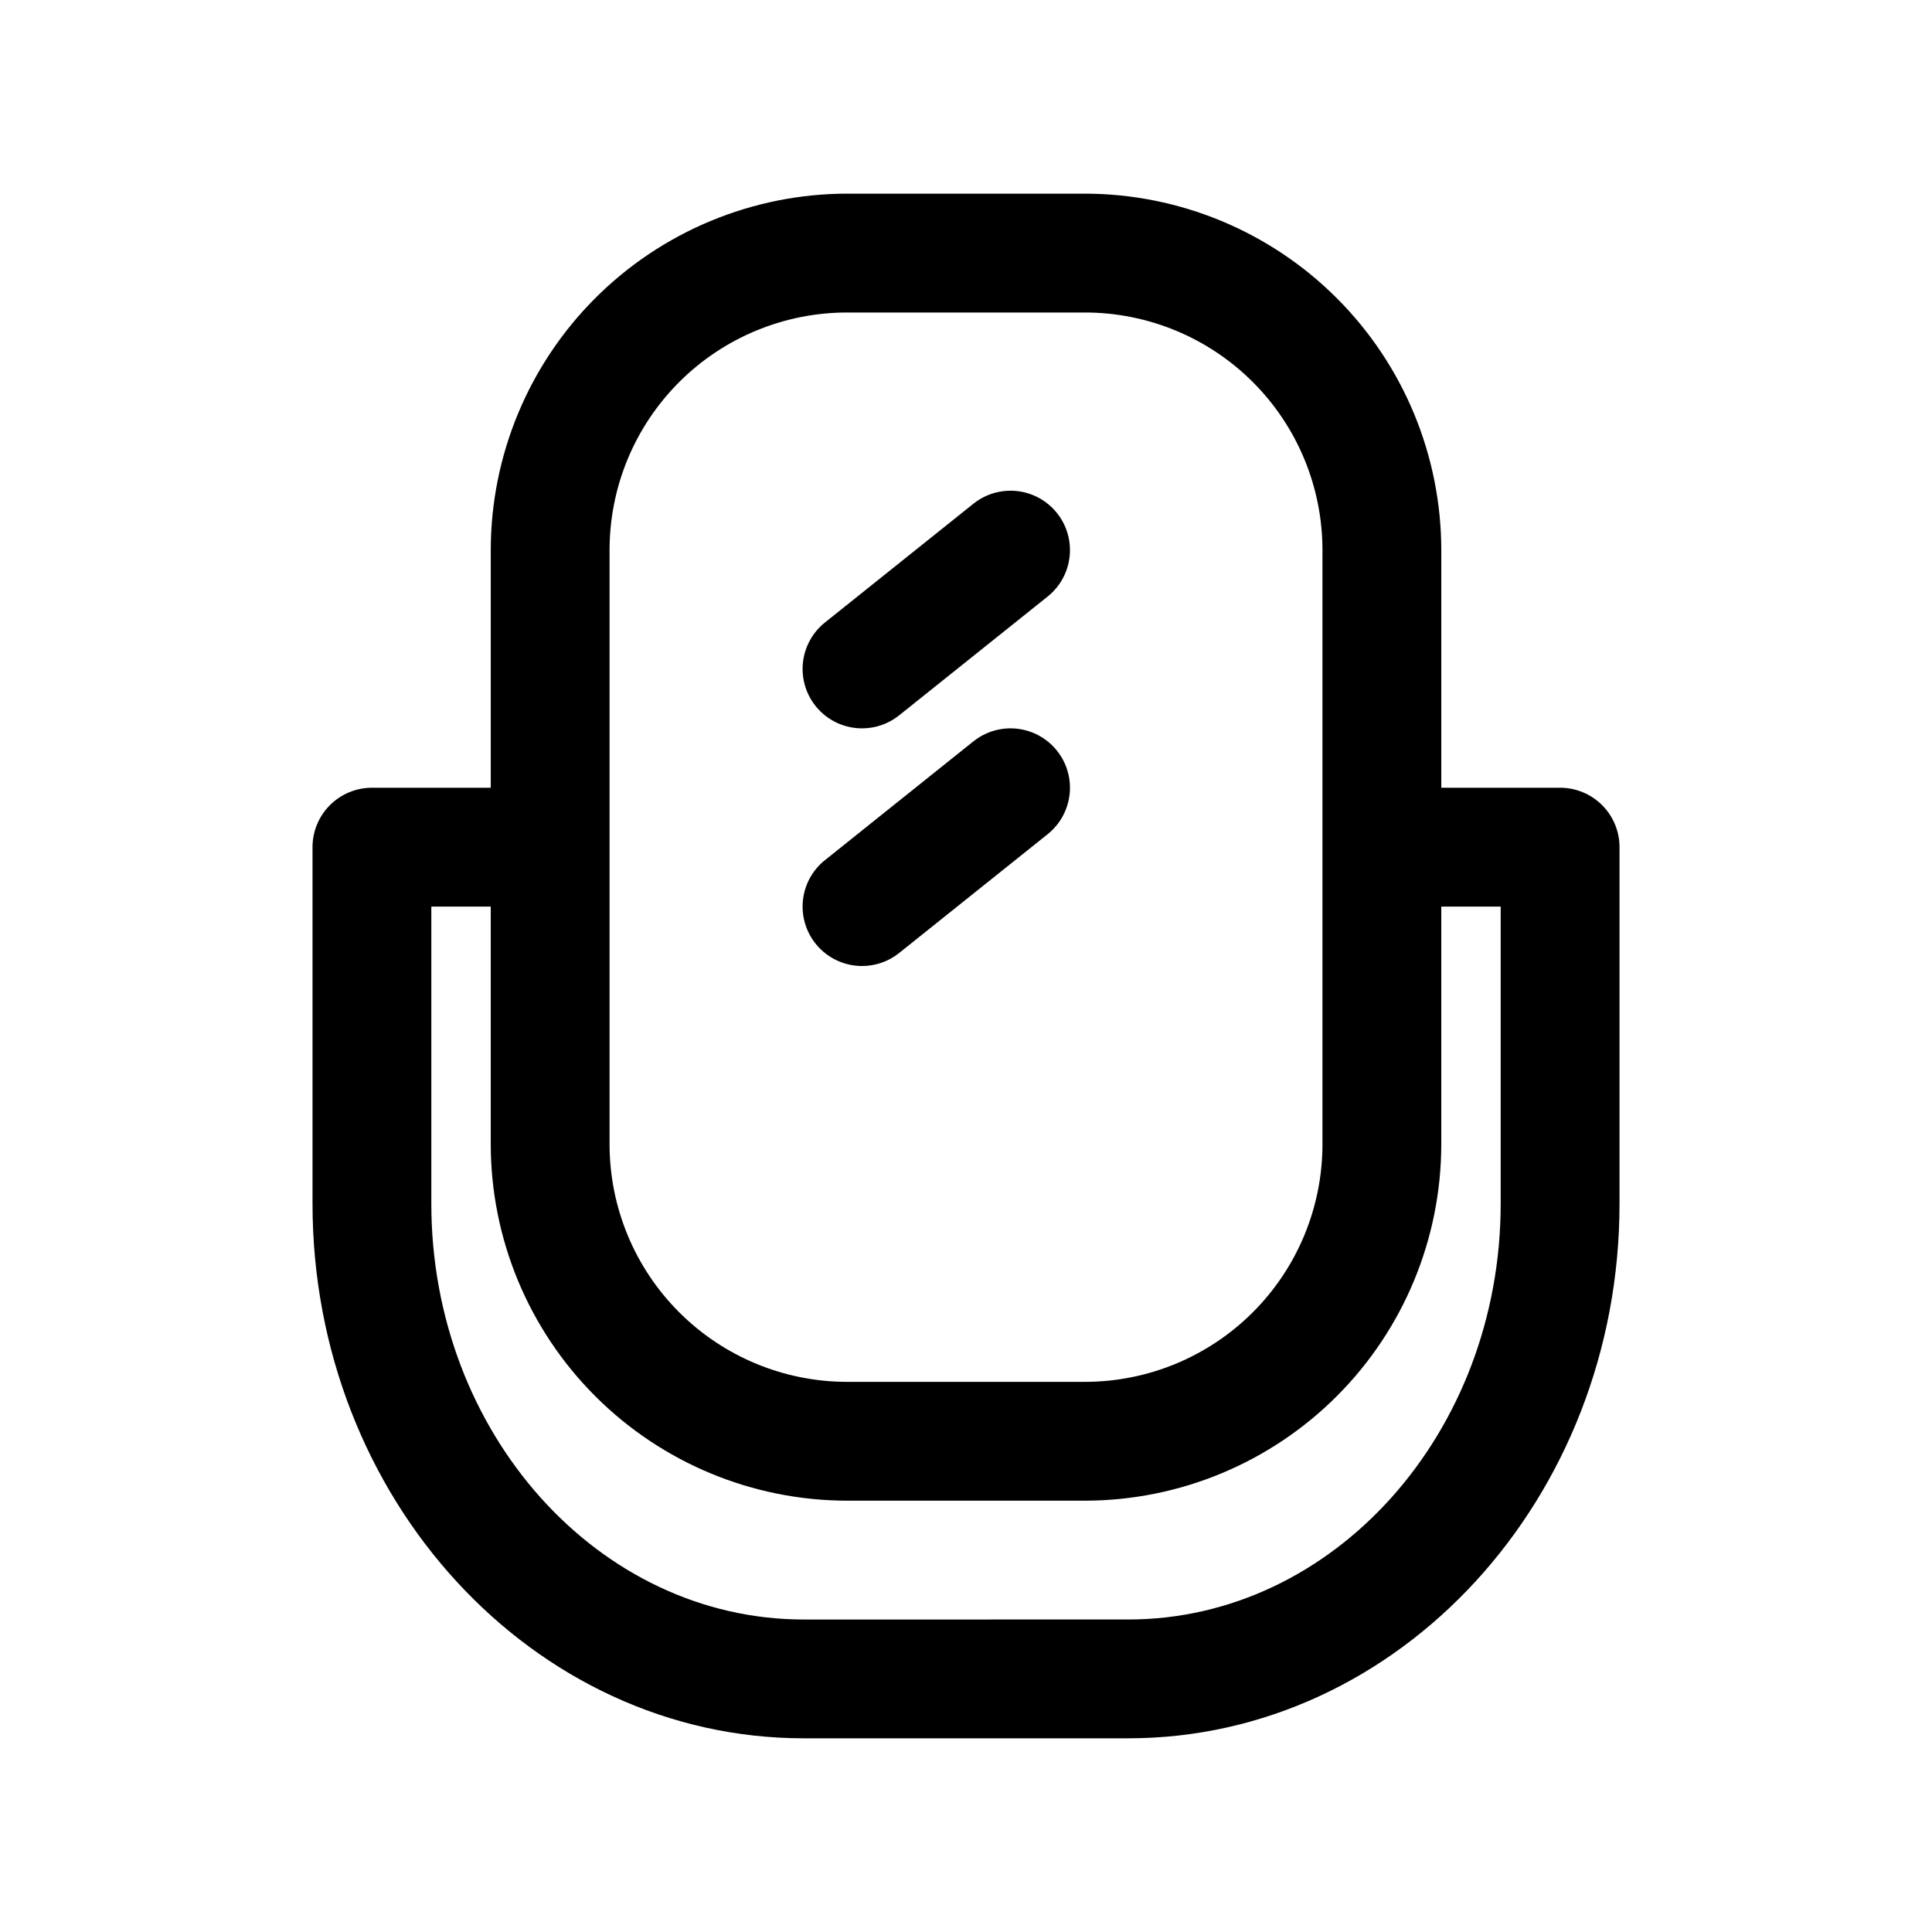 <?xml version="1.0" encoding="UTF-8"?>
<!-- Uploaded to: ICON Repo, www.svgrepo.com, Generator: ICON Repo Mixer Tools -->
<svg fill="#000000" width="800px" height="800px" version="1.1" viewBox="144 144 512 512" xmlns="http://www.w3.org/2000/svg">
 <g>
  <path d="m357.02 604.67h85.961c71.797 0 130.21-63.559 130.21-141.7v-94.465c0-4.176-1.66-8.18-4.613-11.133-2.953-2.953-6.957-4.613-11.133-4.613h-31.488v-62.977c-0.023-25.043-9.984-49.059-27.695-66.77-17.707-17.707-41.723-27.668-66.766-27.695h-62.977c-25.047 0.027-49.059 9.988-66.77 27.695-17.711 17.711-27.672 41.727-27.695 66.77v62.977h-31.488c-4.176 0-8.18 1.66-11.133 4.613s-4.613 6.957-4.613 11.133v94.465c0 78.137 58.41 141.7 130.2 141.7zm-51.48-314.88c0-16.703 6.633-32.719 18.445-44.531 11.809-11.809 27.828-18.445 44.531-18.445h62.977c16.699 0 32.719 6.637 44.527 18.445 11.812 11.812 18.445 27.828 18.445 44.531v157.44c0 16.703-6.633 32.723-18.445 44.531-11.809 11.809-27.828 18.445-44.527 18.445h-62.977c-16.703 0-32.723-6.637-44.531-18.445-11.812-11.809-18.445-27.828-18.445-44.531zm-47.234 94.465h15.746v62.977c0.023 25.047 9.984 49.059 27.695 66.77 17.711 17.711 41.723 27.672 66.77 27.695h62.977c25.043-0.023 49.059-9.984 66.766-27.695 17.711-17.711 27.672-41.723 27.695-66.77v-62.977h15.742v78.719c0 60.758-44.273 110.21-98.715 110.21l-85.961 0.004c-54.441 0-98.715-49.453-98.715-110.21z"/>
  <path d="m372.46 337.02c3.574 0.004 7.039-1.211 9.824-3.449l39.359-31.488h0.004c4.391-3.516 6.574-9.105 5.727-14.668s-4.598-10.25-9.84-12.297c-5.242-2.047-11.176-1.141-15.57 2.371l-39.359 31.488c-3.422 2.738-5.547 6.773-5.867 11.145-0.32 4.367 1.191 8.672 4.176 11.879 2.984 3.207 7.168 5.023 11.547 5.019z"/>
  <path d="m372.46 400c3.574 0.004 7.039-1.211 9.824-3.449l39.359-31.488h0.004c4.391-3.516 6.574-9.109 5.727-14.668-0.848-5.562-4.598-10.25-9.84-12.297-5.242-2.047-11.176-1.145-15.57 2.371l-39.359 31.488c-3.422 2.738-5.547 6.773-5.867 11.141-0.32 4.371 1.191 8.676 4.176 11.883 2.984 3.207 7.168 5.023 11.547 5.019z"/>
 </g>
</svg>